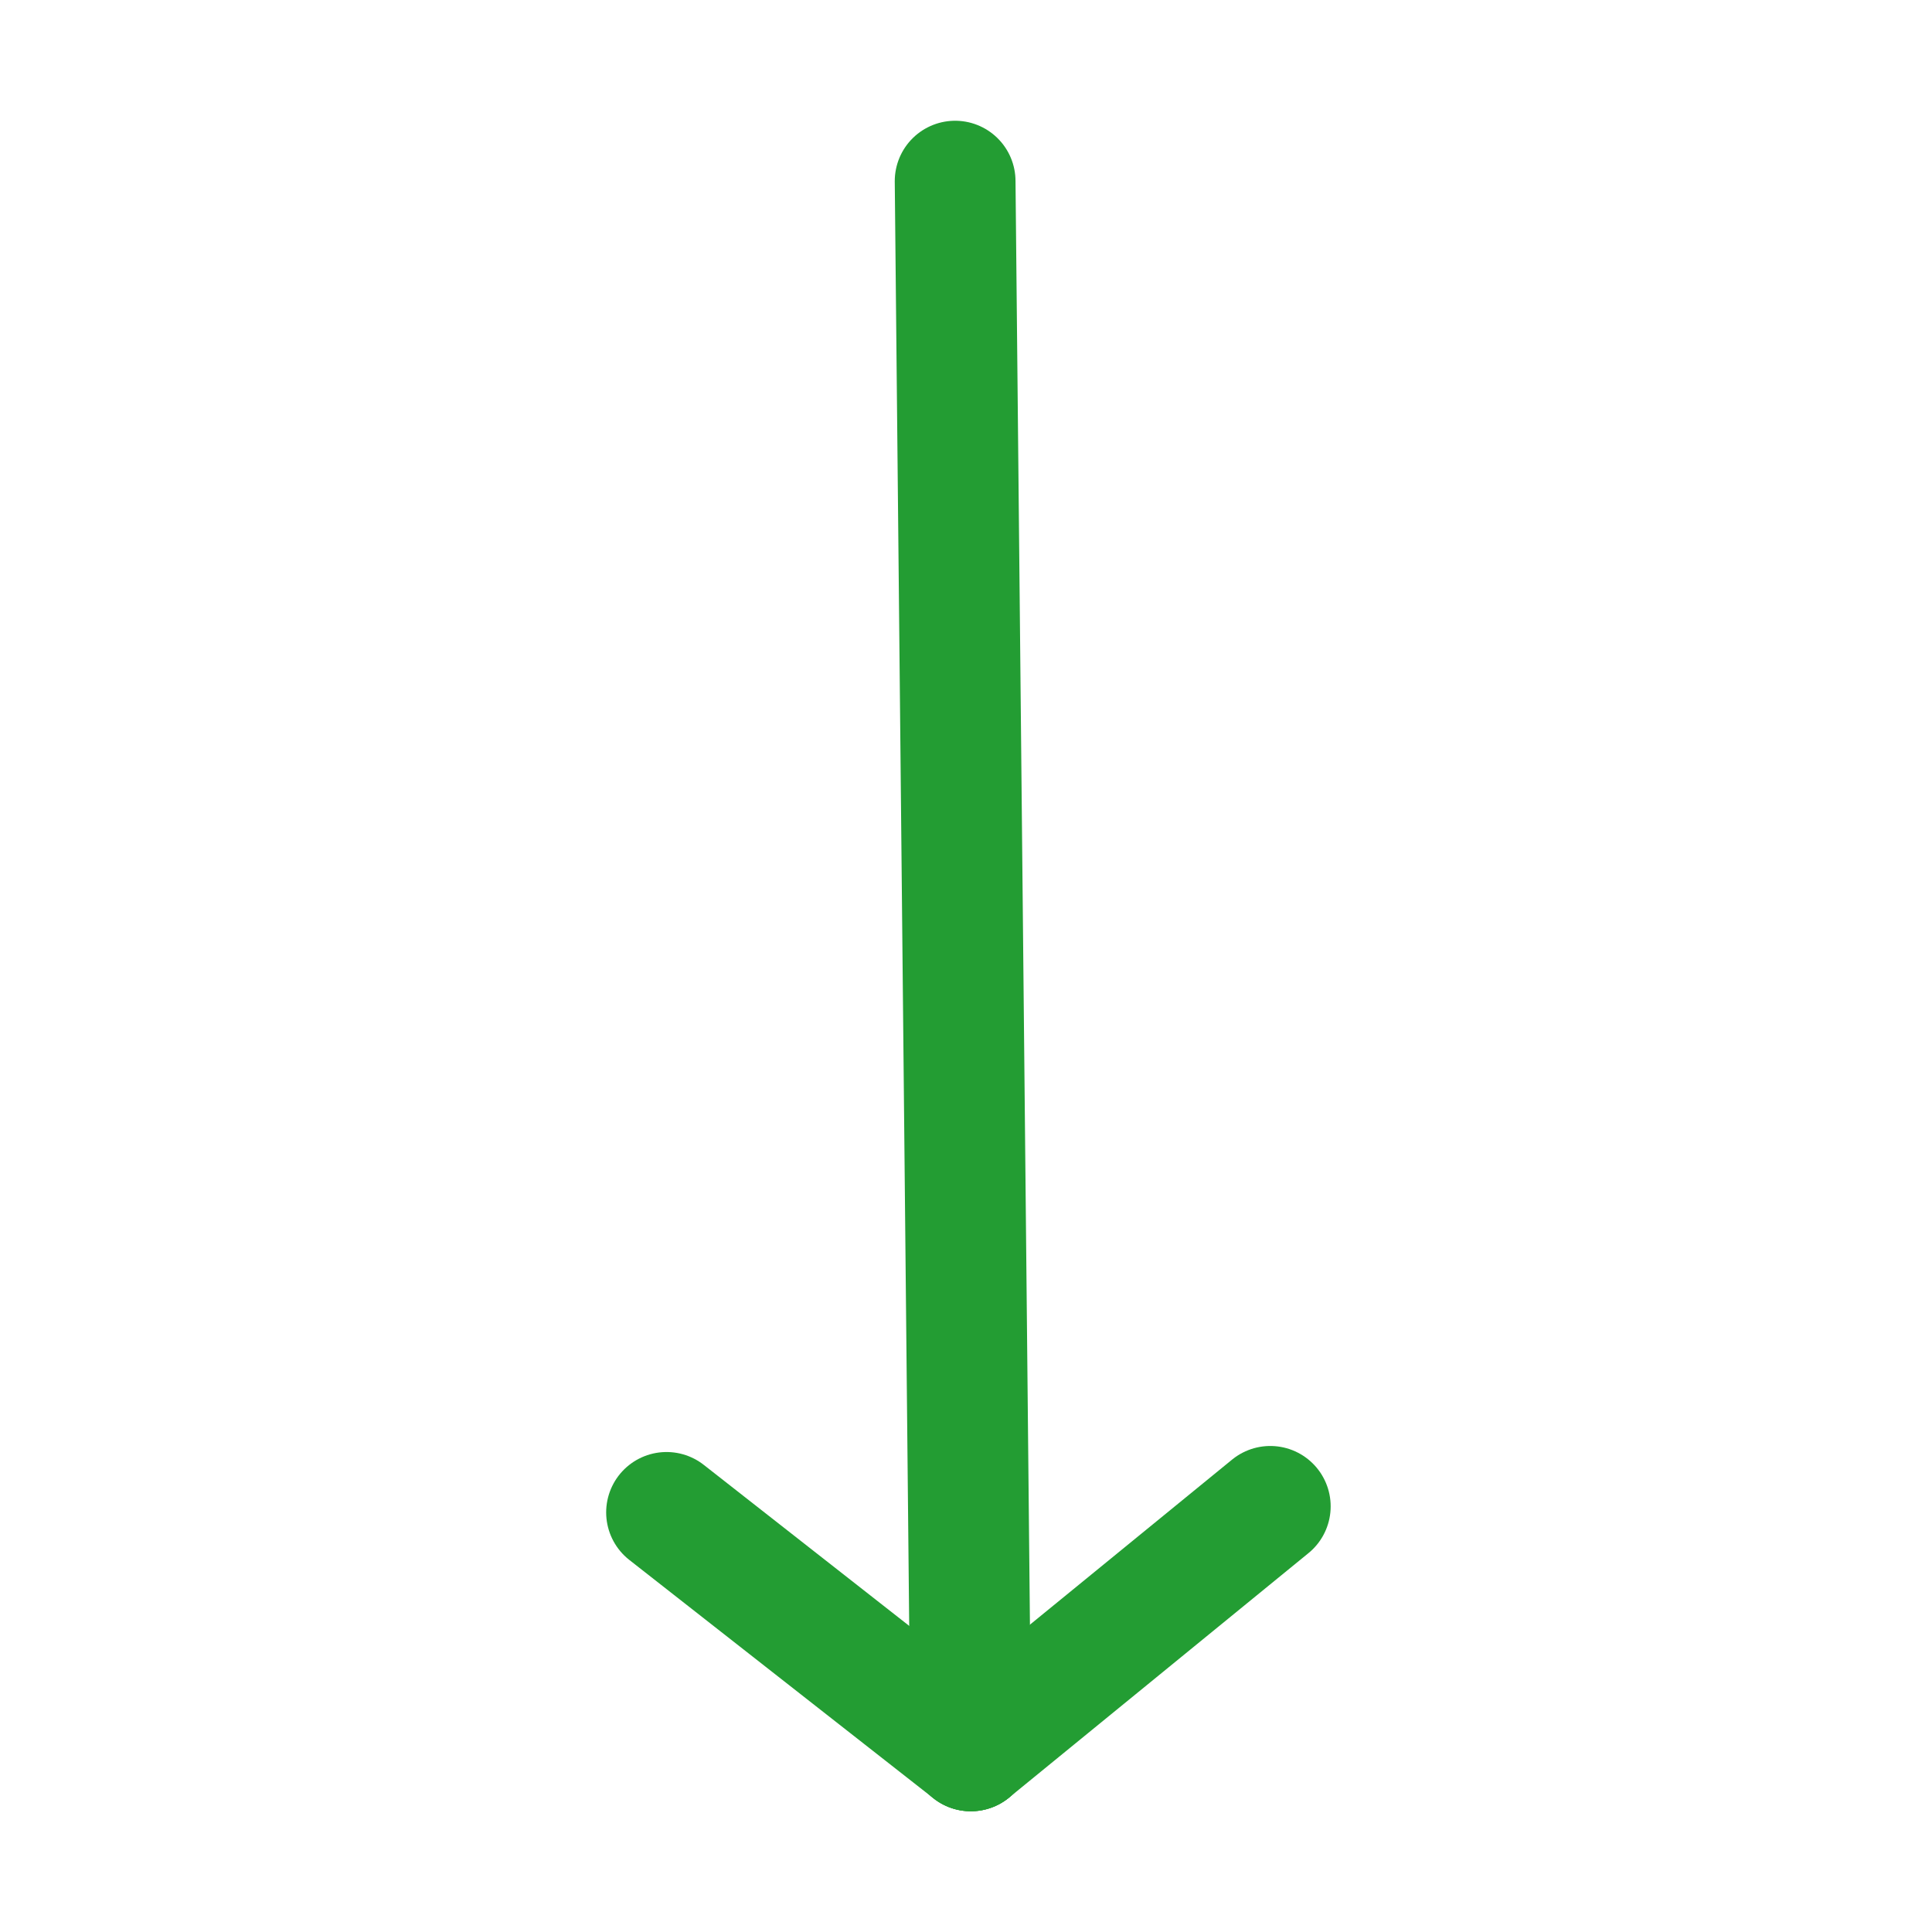 <svg viewBox="0 0 32 32" xmlns="http://www.w3.org/2000/svg"><defs><style>.cls-1{fill:none;stroke:#000;stroke-linecap:round;stroke-linejoin:round;stroke-width:2px;}</style></defs><title></title><g id="arrow-bottom"><line x1="16.08" x2="15.82" y1="29" y2="3" stroke="#239d33" stroke-width="2px" stroke-linecap="round" original-stroke="#000000" fill="none"></line><line x1="16.08" x2="11.04" y1="29" y2="25.05" stroke="#239d33" stroke-width="2px" stroke-linecap="round" original-stroke="#000000" fill="none"></line><line x1="16.08" x2="21.04" y1="29" y2="24.95" stroke="#239d33" stroke-width="2px" stroke-linecap="round" original-stroke="#000000" fill="none"></line></g></svg>